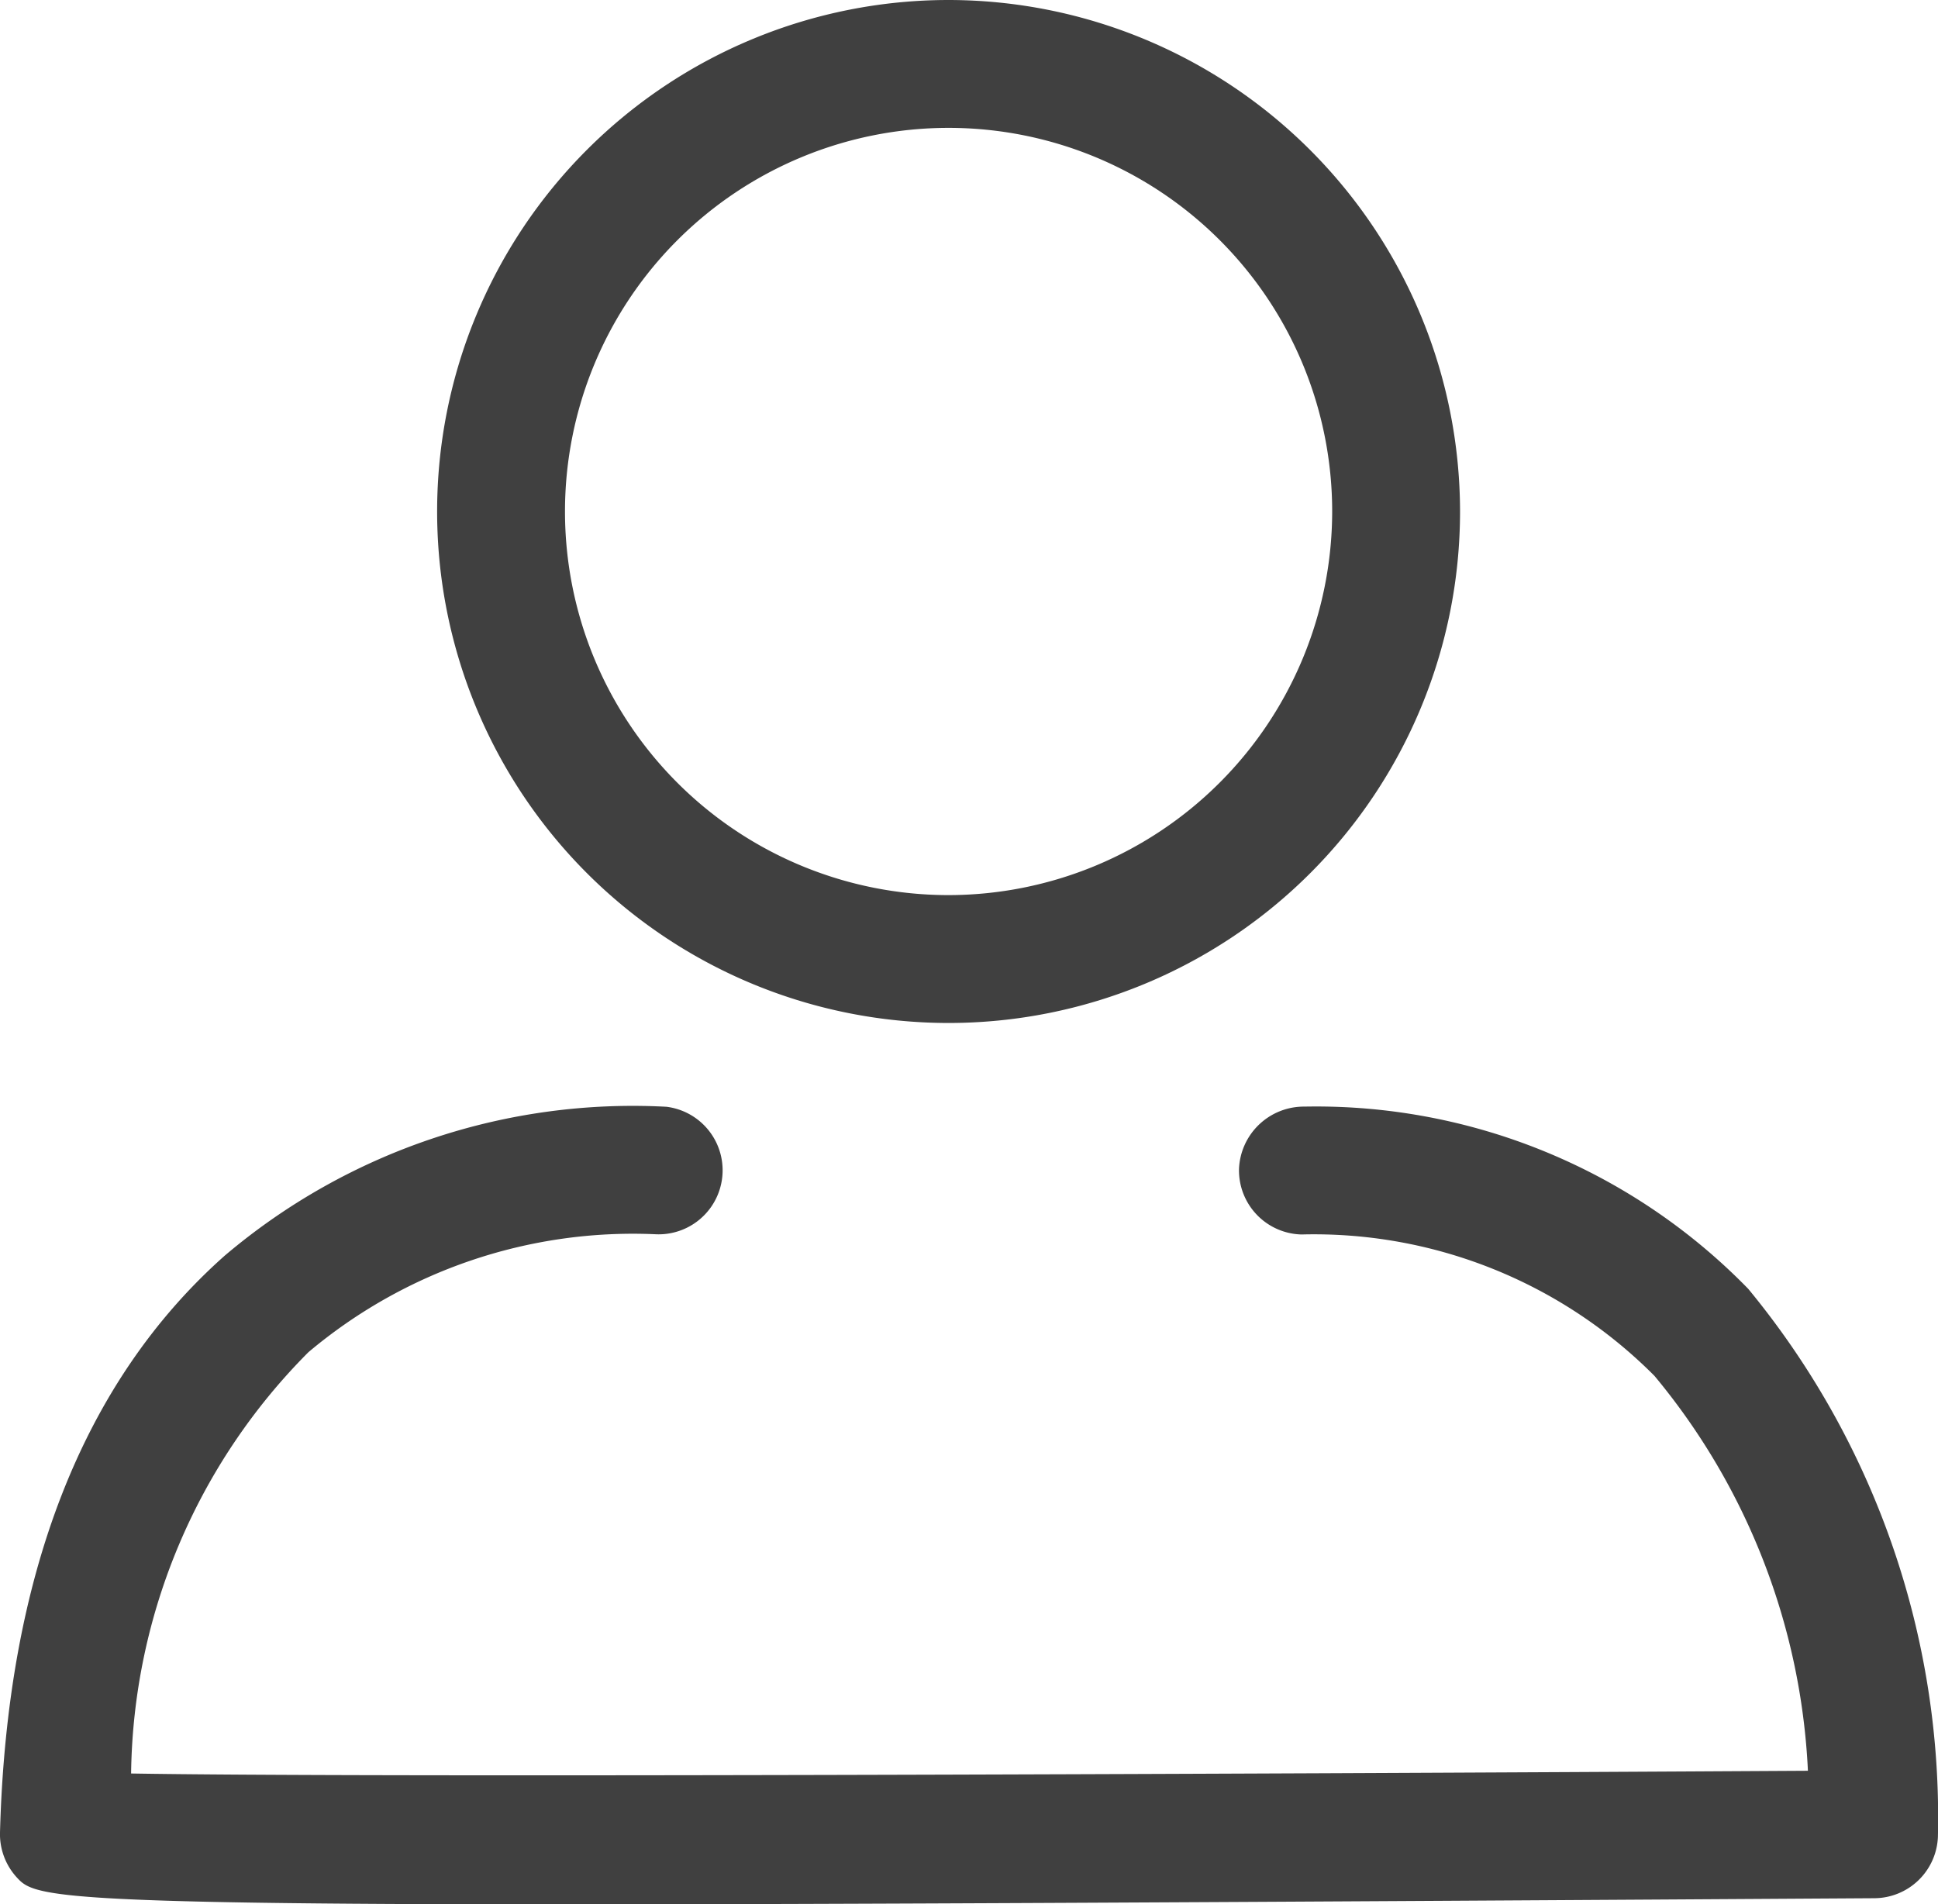 <svg xmlns="http://www.w3.org/2000/svg" width="22.735" height="22.339" viewBox="0 0 22.735 22.339">
  <defs>
    <style>
      .cls-1 {
        fill: #404040;
      }
    </style>
  </defs>
  <g id="Konto" transform="translate(-69.247 -440.415)">
    <path id="Pfad_2151" data-name="Pfad 2151" class="cls-1" d="M75.824,462.754c-6.1,0-6.185-.1-6.389-.326a.751.751,0,0,1-.188-.516c.081-3.012.968-5.289,2.638-6.769a7.4,7.4,0,0,1,5.181-1.745.751.751,0,0,1-.136,1.495,5.911,5.911,0,0,0-4.065,1.384,7.124,7.124,0,0,0-2.08,4.942c2.684.046,12.542.01,19.671-.032a7.817,7.817,0,0,0-1.8-4.632,5.632,5.632,0,0,0-4.141-1.659.752.752,0,0,1-.733-.768.762.762,0,0,1,.768-.732,7.075,7.075,0,0,1,5.206,2.138,9.744,9.744,0,0,1,2.225,6.427.75.75,0,0,1-.744.721C83.863,462.728,79.019,462.754,75.824,462.754ZM70,461.932h0Z"/>
    <path id="Pfad_2152" data-name="Pfad 2152" class="cls-1" d="M80.375,440.415a6,6,0,1,0,6,6A6.006,6.006,0,0,0,80.375,440.415Zm0,10.5a4.5,4.5,0,1,1,4.5-4.5A4.505,4.505,0,0,1,80.375,450.915Z"/>
  </g>
</svg>
